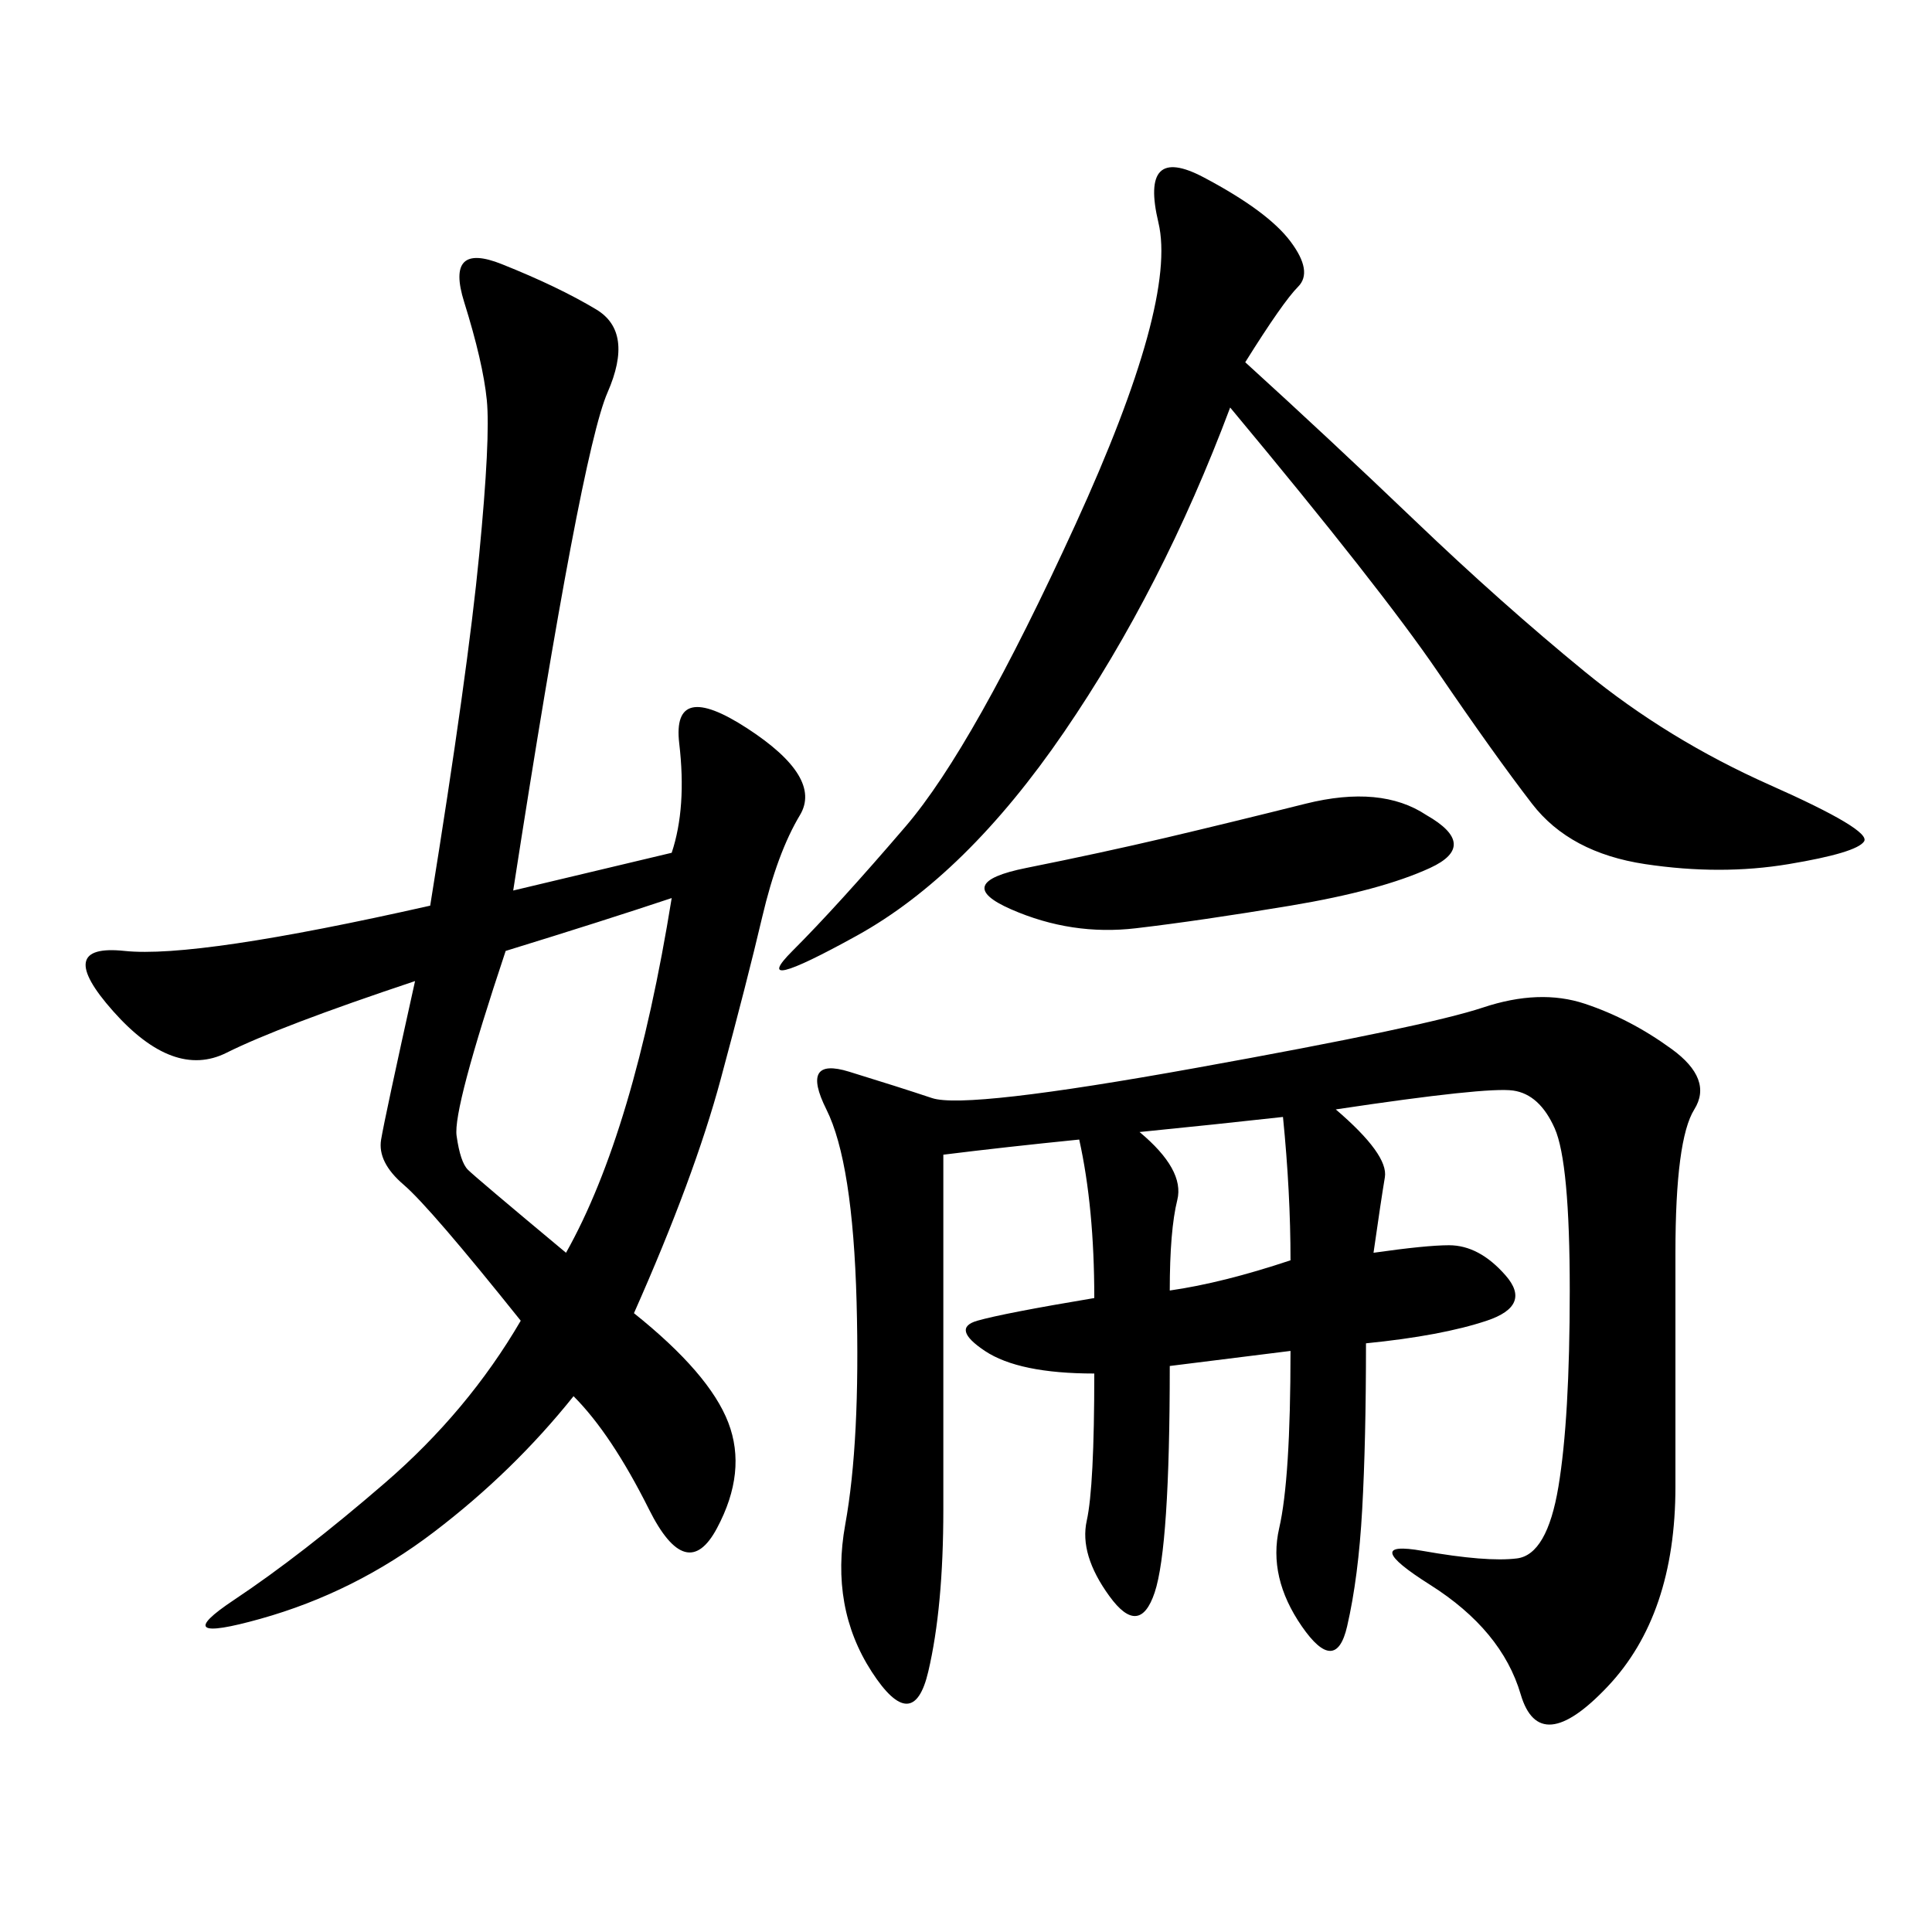 <svg xmlns="http://www.w3.org/2000/svg" xmlns:xlink="http://www.w3.org/1999/xlink" width="300" height="300"><path d="M181.64 212.11Q181.64 240.23 179.30 247.27Q176.95 254.30 172.27 247.85Q167.58 241.41 168.75 236.13Q169.92 230.86 169.92 213.28L169.92 213.28Q158.20 213.28 152.93 209.77Q147.66 206.25 151.76 205.08Q155.86 203.91 169.92 201.56L169.92 201.56Q169.92 187.50 167.58 176.95L167.58 176.95Q155.86 178.13 146.48 179.30L146.48 179.30L146.48 234.38Q146.48 249.61 144.14 259.57Q141.80 269.53 135.35 259.57Q128.91 249.61 131.25 236.72Q133.59 223.83 133.01 202.15Q132.42 180.47 128.32 172.27Q124.22 164.06 131.84 166.41Q139.45 168.75 144.73 170.51Q150 172.27 185.74 165.82Q221.48 159.38 230.27 156.45Q239.06 153.52 246.09 155.86Q253.13 158.20 259.57 162.89Q266.02 167.58 263.09 172.27Q260.16 176.95 260.16 194.53L260.16 194.53L260.16 230.86Q260.16 250.78 249.61 261.91Q239.06 273.05 236.13 263.09Q233.20 253.13 222.07 246.09Q210.94 239.06 220.90 240.82Q230.86 242.58 235.55 241.99Q240.23 241.41 241.99 230.86Q243.75 220.31 243.75 200.39L243.75 200.39Q243.75 180.47 241.41 175.20Q239.06 169.92 234.96 169.34Q230.86 168.75 207.42 172.27L207.42 172.27Q215.63 179.30 215.04 182.81Q214.45 186.33 213.28 194.53L213.28 194.53Q221.48 193.36 225 193.36L225 193.36Q229.69 193.36 233.79 198.05Q237.89 202.73 230.86 205.08Q223.83 207.42 212.11 208.59L212.11 208.59Q212.11 223.83 211.52 234.38Q210.94 244.92 209.18 252.54Q207.42 260.16 202.15 252.54Q196.88 244.92 198.63 237.30Q200.39 229.69 200.39 209.77L200.39 209.77L181.64 212.11ZM104.30 132.42Q106.64 125.39 105.47 115.43Q104.30 105.47 116.02 113.09Q127.73 120.70 124.22 126.56Q120.70 132.42 118.36 142.38Q116.02 152.34 111.91 167.58Q107.81 182.81 98.44 203.91L98.44 203.91Q110.16 213.28 113.09 220.90Q116.02 228.52 111.33 237.30Q106.64 246.09 100.78 234.38Q94.92 222.66 89.06 216.80L89.06 216.80Q79.69 228.52 67.38 237.89Q55.08 247.27 40.43 251.37Q25.78 255.47 36.33 248.44Q46.88 241.41 59.77 230.27Q72.66 219.14 80.86 205.08L80.86 205.08Q66.80 187.50 62.70 183.98Q58.59 180.47 59.18 176.95Q59.77 173.44 64.45 152.34L64.45 152.34Q43.36 159.38 35.16 163.48Q26.95 167.58 17.58 157.03Q8.20 146.48 19.34 147.66Q30.47 148.83 66.80 140.63L66.80 140.63Q72.66 104.30 74.41 86.13Q76.17 67.97 75.59 62.11Q75 56.25 72.07 46.88Q69.14 37.50 77.93 41.02Q86.72 44.53 92.58 48.05Q98.44 51.56 94.34 60.94Q90.23 70.31 79.69 138.28L79.69 138.28L104.30 132.42ZM193.36 56.25Q206.25 67.97 219.73 80.86Q233.20 93.75 246.09 104.30Q258.98 114.84 274.80 121.88Q290.63 128.91 289.45 130.66Q288.28 132.42 277.73 134.18Q267.19 135.94 255.47 134.18Q243.75 132.42 237.89 124.80Q232.03 117.19 223.24 104.30Q214.45 91.41 191.02 63.28L191.02 63.28Q180.47 91.41 165.23 113.67Q150 135.94 133.01 145.31Q116.02 154.69 123.05 147.66Q130.08 140.63 140.63 128.32Q151.17 116.02 166.99 81.45Q182.81 46.88 179.88 34.57Q176.95 22.27 186.91 27.54Q196.88 32.81 200.39 37.50Q203.91 42.19 201.56 44.53Q199.22 46.88 193.36 56.25L193.36 56.25ZM78.52 147.66Q70.31 172.27 70.90 176.37Q71.48 180.47 72.66 181.64Q73.83 182.81 87.89 194.53L87.89 194.53Q98.44 175.78 104.30 139.45L104.30 139.45Q93.75 142.97 78.52 147.66L78.52 147.66ZM221.48 126.56Q229.69 131.25 222.07 134.77Q214.45 138.28 200.39 140.63Q186.33 142.97 176.37 144.14Q166.41 145.31 157.03 141.21Q147.66 137.11 159.38 134.77Q171.09 132.42 181.05 130.08Q191.02 127.73 202.73 124.80Q214.45 121.88 221.48 126.56L221.48 126.56ZM181.64 200.39Q189.84 199.22 200.39 195.70L200.39 195.70Q200.39 185.16 199.22 173.44L199.22 173.44Q188.67 174.61 176.95 175.78L176.95 175.78Q183.98 181.64 182.81 186.33Q181.64 191.02 181.64 200.39L181.64 200.39Z"/></svg>
